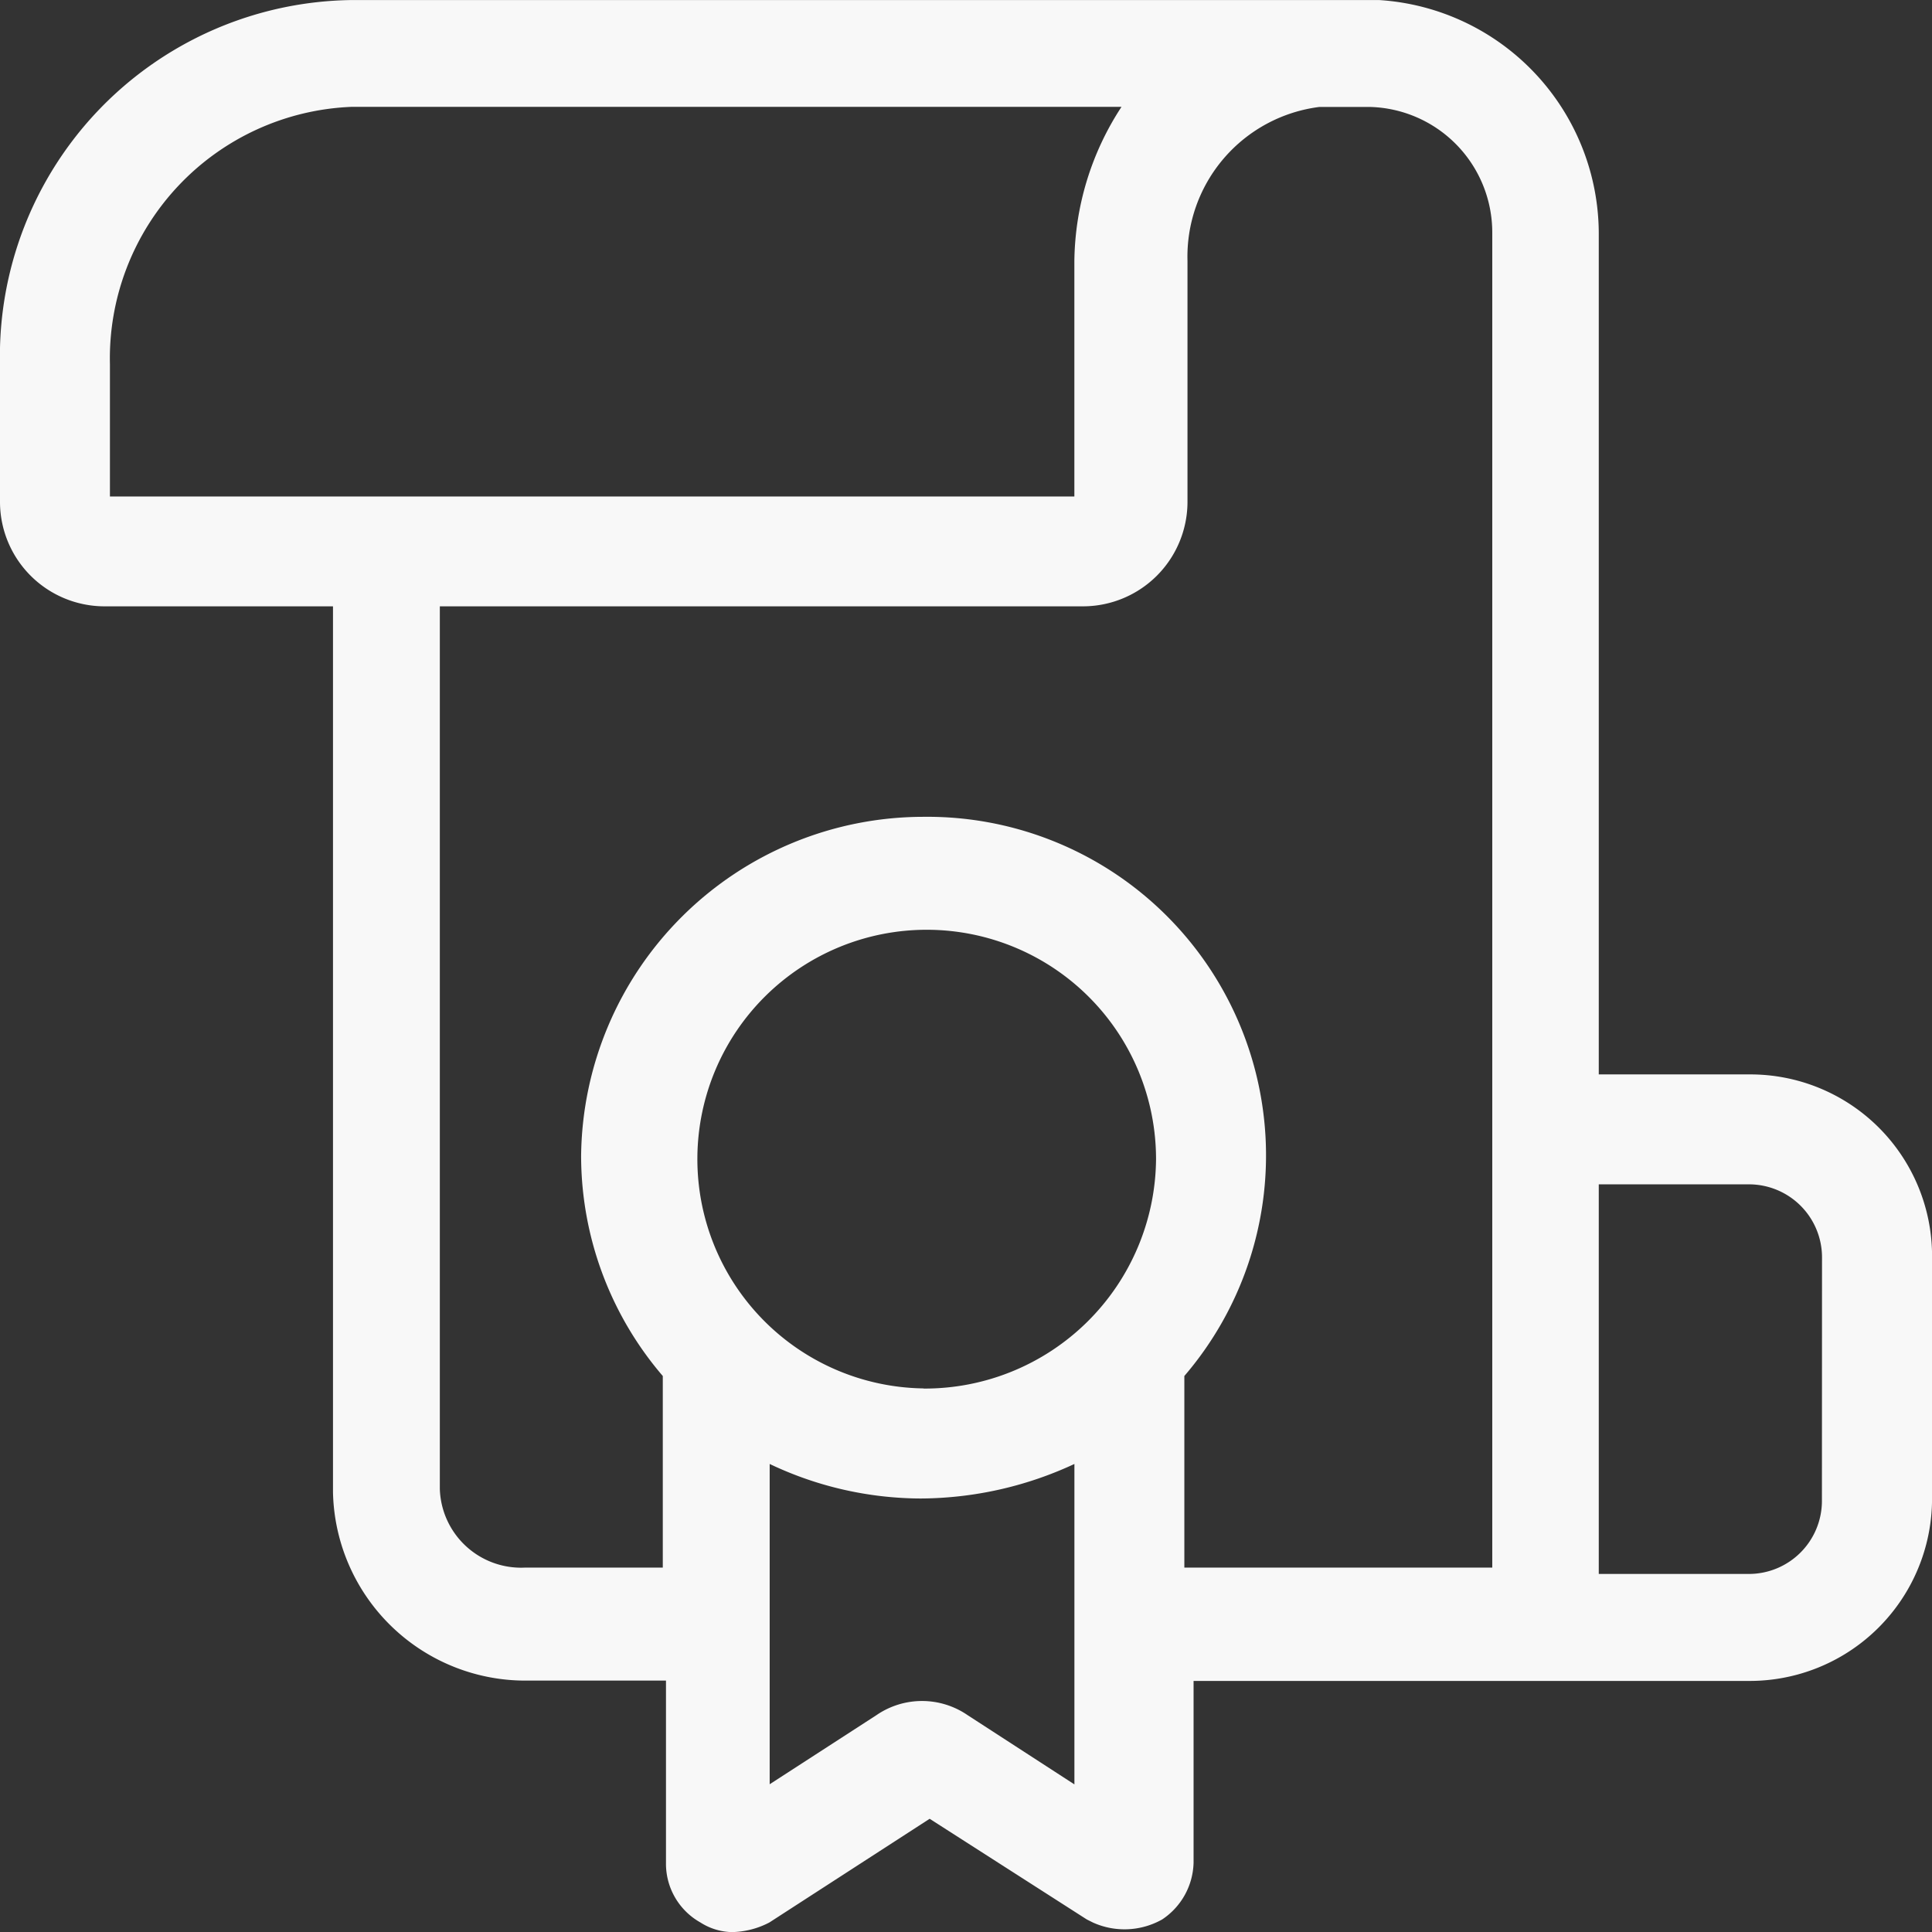 <?xml version="1.0" encoding="UTF-8"?> <svg xmlns="http://www.w3.org/2000/svg" width="39.999" height="40" viewBox="0 0 39.999 40"><rect x="0" y="0" width="39.999" height="40" fill="#333333" stroke="none"/><path id="certificate" d="M37.527,23.543H34.4V6.177A4.855,4.855,0,0,0,29.852,1.3H8.584A7.374,7.374,0,0,0,1.3,8.844v2.862a2.165,2.165,0,0,0,2.146,2.146H8.194V32.193a3.985,3.985,0,0,0,4.032,3.9h2.862v3.772A1.394,1.394,0,0,0,15.8,41.1a1.255,1.255,0,0,0,.65.2,1.732,1.732,0,0,0,.78-.2l3.317-2.146L23.8,41.038l.13.065a1.589,1.589,0,0,0,1.431-.065,1.453,1.453,0,0,0,.65-1.171V36.1H37.527A3.775,3.775,0,0,0,41.3,32.323V27.25A3.762,3.762,0,0,0,37.527,23.543ZM3.576,8.844A5.213,5.213,0,0,1,8.584,3.511H24.519A5.941,5.941,0,0,0,23.543,6.7v4.878H3.576Zm16.845,21.2A4.748,4.748,0,1,1,25.234,25.3,4.789,4.789,0,0,1,20.422,30.047Zm.911,6.764a1.666,1.666,0,0,0-1.886,0l-2.211,1.431V31.608a7.32,7.32,0,0,0,3.122.715,7.611,7.611,0,0,0,3.187-.715v6.634Zm4.488-2.992V29.787a7.011,7.011,0,0,0-5.4-11.577,7.093,7.093,0,0,0-7.089,7.024,7.012,7.012,0,0,0,1.691,4.553v3.967H12.162a1.683,1.683,0,0,1-1.756-1.626V13.852H23.739a2.165,2.165,0,0,0,2.146-2.146V6.7a3.124,3.124,0,0,1,2.732-3.187h1.041a2.6,2.6,0,0,1,2.537,2.6V33.754H25.82Zm13.2-1.431a1.513,1.513,0,0,1-1.5,1.5H34.4V25.819h3.122a1.513,1.513,0,0,1,1.5,1.5Z" transform="translate(-1.3 -1.299)" fill="#f8f8f8"></path></svg> 